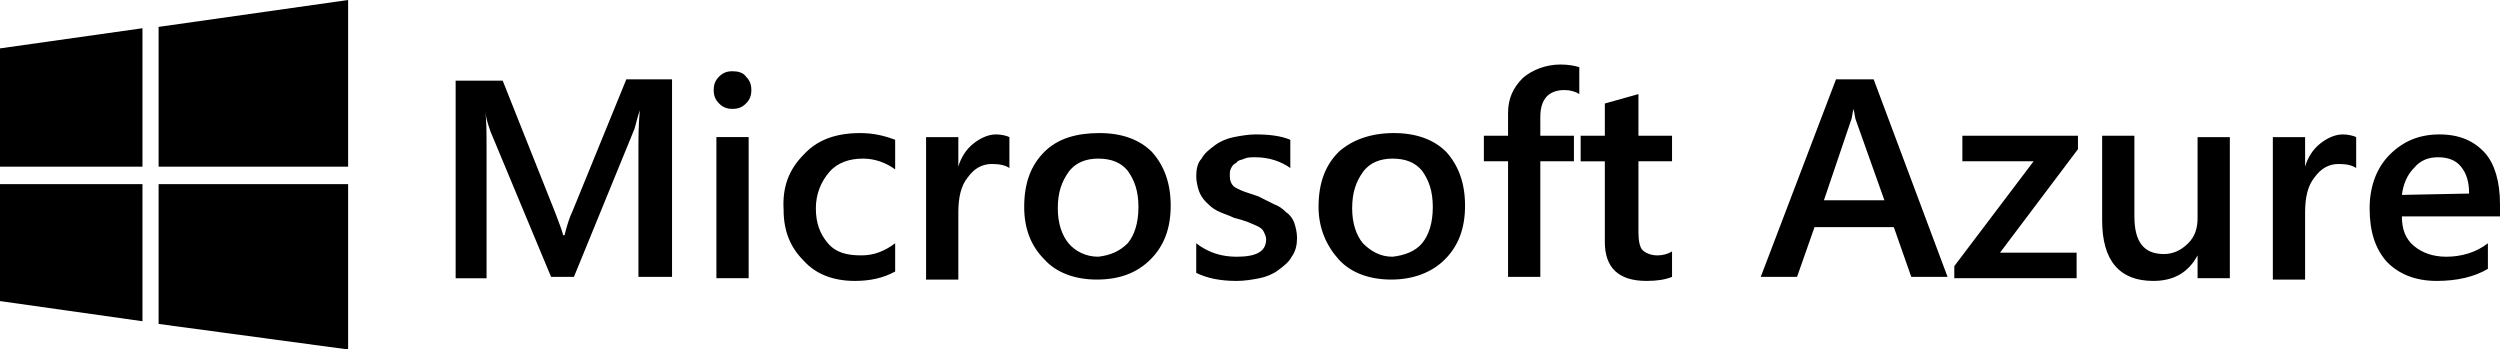 <svg xmlns="http://www.w3.org/2000/svg" viewBox="0 0 186 26" enable-background="new 0 0 186 26"><path d="m25.9 0v12.4h-14.1v-10.4l14.1-2m-25.9 3.6l10.6-1.5v10.3h-10.6v-8.8m0 10.1h10.6v10.2l-10.6-1.5v-8.7m11.8 0h14.1v12.3l-14.1-1.9v-10.4m62.3-3.7c.4 0 .8.1 1 .2v2.3c-.3-.2-.7-.3-1.3-.3-.7 0-1.3.3-1.8 1-.5.6-.7 1.5-.7 2.6v5h-2.4v-10.6h2.4v2.2c.2-.7.6-1.3 1.1-1.7s1.1-.7 1.7-.7m-14.3 1.5c1-1.1 2.4-1.6 4.2-1.6 1 0 1.8.2 2.6.5v2.2c-.7-.5-1.5-.8-2.4-.8-1 0-1.9.3-2.5 1s-1 1.6-1 2.7c0 1.1.3 1.9.9 2.6s1.4.9 2.5.9c.9 0 1.7-.3 2.5-.9v2.1c-.9.5-1.9.7-3 .7-1.6 0-2.9-.5-3.8-1.5-1-1-1.5-2.2-1.5-3.8-.1-1.7.4-3 1.5-4.1m-17.2 4.2l4-9.8h3.4v14.7h-2.5v-9.5c0-.8 0-1.7.1-2.9-.2.6-.3 1.1-.4 1.4l-4.5 11h-1.7l-4.5-10.8c-.1-.3-.3-.8-.4-1.5.1.6.1 1.5.1 2.9v9.5h-2.3v-14.7h3.5l3.9 9.8c.3.8.5 1.3.6 1.7h.1c.2-.8.4-1.4.6-1.8m10.7 5v-10.5h2.4v10.5h-2.4m1.2-15.4c.4 0 .8.1 1 .4.3.3.4.6.4 1 0 .4-.1.7-.4 1-.3.3-.6.4-1 .4-.4 0-.7-.1-1-.4-.3-.3-.4-.6-.4-1 0-.4.1-.7.4-1 .3-.3.6-.4 1-.4m27.3 4.6c1.7 0 3 .5 3.9 1.4.9 1 1.4 2.3 1.4 4 0 1.7-.5 3-1.5 4-1 1-2.3 1.5-4 1.5-1.6 0-3-.5-3.9-1.5-1-1-1.5-2.3-1.5-3.9 0-1.8.5-3.1 1.5-4.1s2.4-1.4 4.1-1.4m2.1 8.2c.5-.6.8-1.5.8-2.7 0-1.2-.3-2-.8-2.7-.5-.6-1.2-.9-2.2-.9-.9 0-1.7.3-2.2 1-.5.7-.8 1.5-.8 2.7 0 1.1.3 2 .8 2.6s1.3 1 2.2 1c.9-.1 1.6-.4 2.2-1m62.1-6.1v-1.9h8.6v1l-5.8 7.7h5.7v1.9h-9.1v-.9l5.9-7.8h-5.3m40 3.2v.9h-7.3c0 1 .3 1.7.9 2.2.6.5 1.4.8 2.4.8 1.1 0 2.2-.3 3.1-1v1.9c-1 .6-2.3.9-3.8.9-1.6 0-2.8-.5-3.7-1.4-.9-1-1.3-2.3-1.3-4 0-1.6.5-3 1.5-4 1-1 2.2-1.5 3.7-1.5s2.6.5 3.4 1.4c.7.8 1.1 2.1 1.1 3.8m-2.3-.8c0-.9-.2-1.5-.6-2-.4-.5-1-.7-1.7-.7-.7 0-1.3.2-1.8.8-.5.5-.8 1.2-.9 2l5-.1m-9.4-4.4c.4 0 .8.1 1 .2v2.3c-.3-.2-.7-.3-1.3-.3-.7 0-1.3.3-1.8 1-.5.6-.7 1.5-.7 2.6v5h-2.4v-10.6h2.4v2.2c.2-.7.6-1.3 1.1-1.7s1.1-.7 1.7-.7m-37.7-4.1h2.8l5.5 14.7h-2.7l-1.3-3.7h-5.9l-1.3 3.7h-2.7l5.6-14.7m3.6 9l-2.1-5.9c-.1-.2-.1-.5-.2-.9-.1.4-.1.7-.2.9l-2 5.9h4.5m23.3 1.3v-6h2.4v10.5h-2.4v-1.7c-.7 1.3-1.8 1.9-3.3 1.9-2.5 0-3.8-1.5-3.8-4.5v-6.3h2.4v6c0 1.9.7 2.8 2.2 2.8.7 0 1.3-.3 1.8-.8s.7-1.1.7-1.9m-41.6-9.2v3.1h2.5v1.9h-2.5v5.3c0 .6.1 1.1.3 1.3s.6.4 1.1.4c.4 0 .8-.1 1.1-.3v1.9c-.5.2-1.1.3-1.9.3-2.1 0-3.1-1-3.1-2.9v-6h-1.8v-1.9h1.8v-2.4l2.5-.7m-26.2 8.8c.3.2.5.5.6.8s.2.7.2 1.1c0 .5-.1 1-.4 1.4-.2.4-.6.7-1 1-.4.3-.9.5-1.4.6-.5.1-1.1.2-1.7.2-1.2 0-2.2-.2-3-.6v-2.2c.9.7 1.9 1 3 1 1.5 0 2.2-.4 2.2-1.3 0-.2-.1-.4-.2-.6s-.3-.3-.5-.4c-.2-.1-.5-.2-.7-.3-.3-.1-.6-.2-1-.3-.4-.2-.8-.3-1.2-.5-.4-.2-.6-.4-.9-.7-.2-.2-.4-.5-.5-.8s-.2-.7-.2-1.1c0-.5.1-1 .4-1.3.2-.4.6-.7 1-1 .4-.3.9-.5 1.4-.6.5-.1 1.1-.2 1.6-.2 1 0 1.9.1 2.6.4v2.1c-.7-.5-1.6-.8-2.6-.8-.3 0-.6 0-.8.1-.2.1-.5.1-.6.3-.2.1-.3.2-.4.4-.1.2-.1.3-.1.5 0 .2 0 .4.1.6.1.2.2.3.4.4.2.1.4.2.7.3.3.1.6.2.9.3.4.2.8.4 1.2.6.3.1.6.3.9.6m8-5.9c1.7 0 3 .5 3.9 1.4.9 1 1.4 2.3 1.4 4 0 1.7-.5 3-1.5 4-1 1-2.4 1.5-4 1.5-1.6 0-3-.5-3.9-1.5s-1.5-2.3-1.5-3.9c0-1.8.5-3.1 1.5-4.1 1-.9 2.4-1.4 4.1-1.4m2.1 8.2c.5-.6.8-1.5.8-2.7 0-1.2-.3-2-.8-2.7-.5-.6-1.2-.9-2.2-.9-.9 0-1.7.3-2.2 1-.5.7-.8 1.5-.8 2.7 0 1.1.3 2 .8 2.6.6.6 1.3 1 2.2 1 .9-.1 1.7-.4 2.2-1m7.5-12.3c.7-.6 1.7-1 2.8-1 .6 0 1.1.1 1.4.2v2c-.3-.2-.7-.3-1.1-.3-1.2 0-1.8.7-1.8 2v1.4h2.5v1.9h-2.5v8.6h-2.4v-8.6h-1.8v-1.9h1.8v-1.7c0-1.1.4-1.9 1.1-2.6"/></svg>